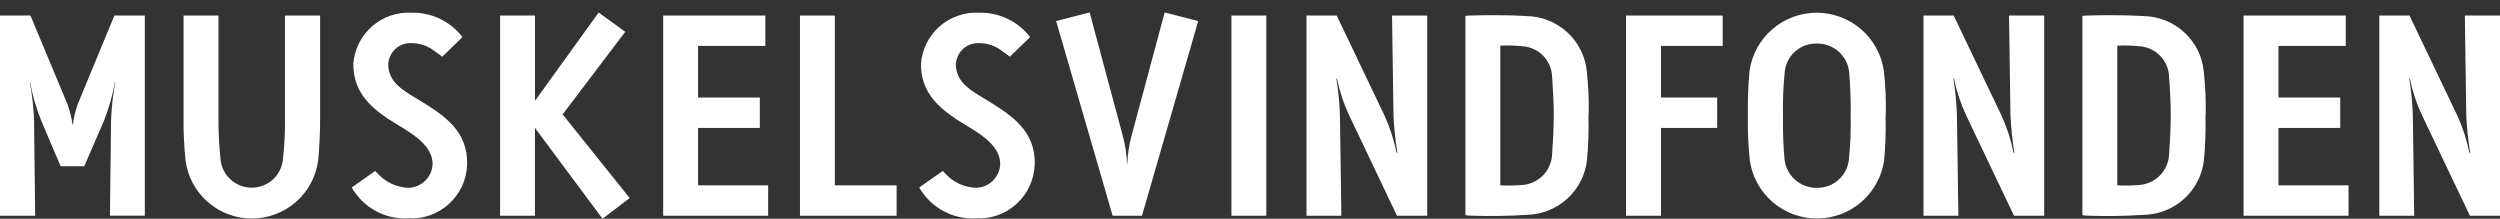<svg width="160" height="14" viewBox="0 0 160 14" fill="none" xmlns="http://www.w3.org/2000/svg">
<rect x="0" y="0" width="160" height="14" fill="#333333" stroke="none"/>
<path d="M9.268 13.805V0.993L7.319 0.993L4.963 6.701C4.817 7.119 4.715 7.551 4.66 7.99H4.643C4.584 7.544 4.477 7.106 4.324 6.683L1.948 0.993L0 0.993L0 13.805H2.25L2.179 7.657C2.146 6.857 2.057 6.059 1.914 5.271H1.933C2.082 6.113 2.319 6.936 2.641 7.728L3.882 10.642H5.389L6.665 7.706C6.974 6.911 7.205 6.088 7.356 5.249H7.375C7.232 6.044 7.143 6.847 7.108 7.653L7.037 13.801L9.268 13.805ZM20.487 7.408V0.993L18.236 0.993V7.408C18.256 8.323 18.214 9.239 18.112 10.148C18.077 10.655 17.85 11.13 17.476 11.477C17.103 11.823 16.611 12.014 16.101 12.012C15.591 12.01 15.102 11.814 14.731 11.465C14.361 11.115 14.138 10.638 14.107 10.131C14.013 9.227 13.972 8.317 13.983 7.408V0.993L11.748 0.993V7.408C11.734 8.358 11.775 9.308 11.873 10.253C12.003 11.284 12.506 12.232 13.288 12.919C14.069 13.606 15.076 13.986 16.118 13.986C17.16 13.986 18.166 13.606 18.948 12.919C19.729 12.232 20.233 11.284 20.363 10.253C20.452 9.307 20.494 8.358 20.487 7.408ZM29.899 10.519C29.934 8.398 28.498 7.426 26.85 6.42C25.892 5.836 24.829 5.305 24.848 4.088C24.86 3.901 24.908 3.718 24.991 3.55C25.075 3.382 25.19 3.231 25.332 3.108C25.474 2.985 25.639 2.891 25.817 2.831C25.996 2.772 26.184 2.749 26.372 2.762C26.878 2.766 27.369 2.933 27.772 3.24C27.95 3.362 28.11 3.486 28.304 3.629L29.598 2.374C29.219 1.878 28.727 1.477 28.163 1.206C27.6 0.935 26.979 0.801 26.354 0.814C25.428 0.761 24.518 1.071 23.819 1.679C23.12 2.287 22.688 3.143 22.614 4.065C22.596 5.762 23.554 6.75 24.883 7.636C25.964 8.342 27.701 9.12 27.683 10.515C27.666 10.917 27.494 11.297 27.204 11.577C26.914 11.856 26.527 12.014 26.123 12.017C25.514 11.992 24.929 11.769 24.459 11.382C24.302 11.244 24.153 11.096 24.015 10.939L22.508 11.999C22.869 12.629 23.398 13.148 24.036 13.497C24.674 13.846 25.396 14.012 26.123 13.978C26.601 14.004 27.079 13.935 27.529 13.774C27.979 13.613 28.392 13.364 28.744 13.041C29.096 12.718 29.379 12.329 29.577 11.895C29.775 11.461 29.884 10.992 29.897 10.515L29.899 10.519ZM40.299 12.675L36.009 7.32L40.014 2.037L38.314 0.8L34.238 6.454V0.993L32.004 0.993V13.805H34.237V8.187L38.563 14L40.301 12.675H40.299ZM49.161 13.805V11.863H44.676V8.186H48.629V6.243H44.676V2.94L48.983 2.94V0.995L42.443 0.995V13.805L49.161 13.805ZM57.383 13.805V11.863H53.431V0.993L51.198 0.993V13.805H57.383ZM66.227 10.519C66.262 8.398 64.827 7.426 63.179 6.42C62.222 5.836 61.154 5.305 61.177 4.088C61.189 3.901 61.238 3.718 61.321 3.55C61.404 3.382 61.52 3.232 61.661 3.108C61.803 2.985 61.968 2.891 62.146 2.832C62.325 2.772 62.513 2.749 62.7 2.762C63.207 2.766 63.698 2.934 64.1 3.24C64.278 3.362 64.437 3.486 64.632 3.629L65.926 2.374C65.547 1.878 65.056 1.478 64.492 1.206C63.928 0.935 63.308 0.801 62.682 0.814C61.756 0.761 60.846 1.071 60.147 1.679C59.448 2.286 59.016 3.143 58.943 4.065C58.925 5.762 59.882 6.75 61.211 7.636C62.292 8.342 64.028 9.12 64.011 10.515C63.994 10.918 63.821 11.299 63.53 11.578C63.239 11.858 62.851 12.015 62.446 12.017C61.837 11.992 61.252 11.769 60.782 11.382C60.624 11.244 60.476 11.096 60.338 10.939L58.831 11.999C59.192 12.629 59.721 13.148 60.359 13.497C60.997 13.846 61.719 14.012 62.446 13.978C62.924 14.004 63.402 13.935 63.852 13.774C64.302 13.613 64.715 13.364 65.067 13.041C65.419 12.719 65.702 12.329 65.9 11.895C66.098 11.461 66.207 10.992 66.22 10.515L66.227 10.519ZM76.683 1.347L74.539 0.797L72.412 8.714C72.259 9.291 72.17 9.883 72.147 10.48H72.129C72.106 9.883 72.017 9.291 71.864 8.714L69.737 0.797L67.592 1.347L71.208 13.805L73.087 13.805L76.685 1.347H76.683ZM81.044 13.805V0.993L78.811 0.993V13.805H81.044ZM91.342 13.805V0.993L89.091 0.993L89.183 7.391C89.221 8.19 89.303 8.987 89.431 9.777H89.378C89.215 8.948 88.953 8.142 88.599 7.375L85.549 0.995L83.617 0.995V13.805H85.848L85.756 7.408C85.733 6.609 85.656 5.812 85.526 5.023H85.562C85.732 5.846 86 6.647 86.359 7.408L89.406 13.805H91.342ZM101.674 7.391C101.699 6.435 101.657 5.478 101.55 4.528C101.447 3.578 100.999 2.698 100.291 2.054C99.583 1.409 98.663 1.045 97.704 1.029C96.784 0.959 95.01 0.959 94.088 0.994C93.982 0.994 93.893 1.012 93.787 1.012V13.767C93.887 13.787 93.987 13.799 94.088 13.801C95.299 13.845 96.512 13.827 97.721 13.749C98.678 13.728 99.596 13.362 100.303 12.719C101.01 12.075 101.459 11.198 101.567 10.249C101.656 9.298 101.687 8.342 101.659 7.387L101.674 7.391ZM96.019 2.92C96.475 2.897 96.931 2.909 97.384 2.956C97.895 2.975 98.38 3.185 98.742 3.546C99.103 3.906 99.315 4.39 99.334 4.9C99.387 5.606 99.44 6.562 99.44 7.391C99.44 8.22 99.387 9.175 99.334 9.882C99.311 10.395 99.096 10.881 98.732 11.243C98.368 11.606 97.881 11.82 97.367 11.843C96.918 11.876 96.468 11.883 96.018 11.863V2.919L96.019 2.92ZM110.252 2.939V0.994L104.066 0.994V13.805H106.302V8.187H109.899V6.244L106.302 6.244V2.94L110.252 2.939ZM120.69 7.392C120.715 6.436 120.673 5.479 120.566 4.529C120.418 3.498 119.901 2.555 119.112 1.873C118.322 1.191 117.313 0.815 116.268 0.815C115.224 0.815 114.214 1.191 113.425 1.873C112.635 2.555 112.119 3.498 111.97 4.529C111.884 5.486 111.848 6.448 111.864 7.409C111.846 8.365 111.888 9.321 111.988 10.271C112.137 11.303 112.654 12.247 113.445 12.93C114.236 13.612 115.248 13.986 116.294 13.984C117.34 13.982 118.349 13.603 119.138 12.918C119.926 12.233 120.439 11.287 120.584 10.254C120.673 9.303 120.704 8.347 120.676 7.392H120.69ZM118.44 7.392C118.462 8.318 118.427 9.245 118.333 10.167C118.292 10.679 118.056 11.155 117.674 11.5C117.292 11.844 116.792 12.031 116.277 12.021C115.758 12.029 115.256 11.84 114.871 11.492C114.487 11.145 114.248 10.665 114.205 10.149C114.126 9.234 114.095 8.315 114.113 7.396C114.091 6.477 114.127 5.558 114.219 4.644C114.257 4.13 114.492 3.651 114.874 3.305C115.257 2.96 115.758 2.774 116.275 2.787C116.792 2.776 117.294 2.962 117.68 3.307C118.065 3.652 118.304 4.129 118.349 4.644C118.427 5.566 118.458 6.491 118.441 7.417V7.399L118.44 7.392ZM130.828 13.806V0.993L128.578 0.993L128.67 7.391C128.708 8.19 128.791 8.987 128.919 9.777H128.866C128.702 8.948 128.44 8.142 128.086 7.375L125.036 0.995L123.104 0.995V13.805H125.336L125.244 7.408C125.221 6.609 125.144 5.812 125.014 5.023H125.05C125.22 5.846 125.488 6.647 125.847 7.408L128.895 13.805L130.828 13.806ZM141.161 7.392C141.186 6.436 141.144 5.479 141.037 4.529C140.933 3.578 140.485 2.698 139.777 2.054C139.069 1.41 138.149 1.046 137.19 1.03C136.269 0.96 134.496 0.96 133.575 0.995C133.468 0.995 133.379 1.012 133.274 1.012V13.768C133.373 13.788 133.473 13.799 133.575 13.802C134.786 13.846 135.998 13.828 137.207 13.75C138.165 13.729 139.082 13.363 139.789 12.72C140.496 12.076 140.945 11.199 141.053 10.25C141.143 9.299 141.173 8.343 141.146 7.388L141.161 7.392ZM135.507 2.921C135.962 2.898 136.418 2.91 136.87 2.957C137.381 2.976 137.866 3.187 138.227 3.548C138.589 3.908 138.801 4.391 138.821 4.9C138.875 5.607 138.927 6.563 138.927 7.392C138.927 8.22 138.874 9.176 138.821 9.883C138.798 10.396 138.583 10.882 138.219 11.245C137.854 11.607 137.367 11.821 136.853 11.844C136.405 11.877 135.956 11.883 135.507 11.863V2.92V2.921ZM150.306 13.806V11.863H145.822V8.187H149.774V6.244H145.822V2.94L150.128 2.94V0.996L143.588 0.996V13.805L150.306 13.806ZM160 13.806V0.993L157.75 0.993L157.842 7.391C157.88 8.19 157.963 8.987 158.089 9.777H158.037C157.874 8.948 157.612 8.142 157.257 7.375L154.209 0.995L152.276 0.995V13.805H154.509L154.422 7.408C154.398 6.609 154.32 5.812 154.19 5.023H154.226C154.396 5.846 154.664 6.647 155.024 7.408L158.073 13.805L160 13.806Z" fill="white"/>
</svg>
